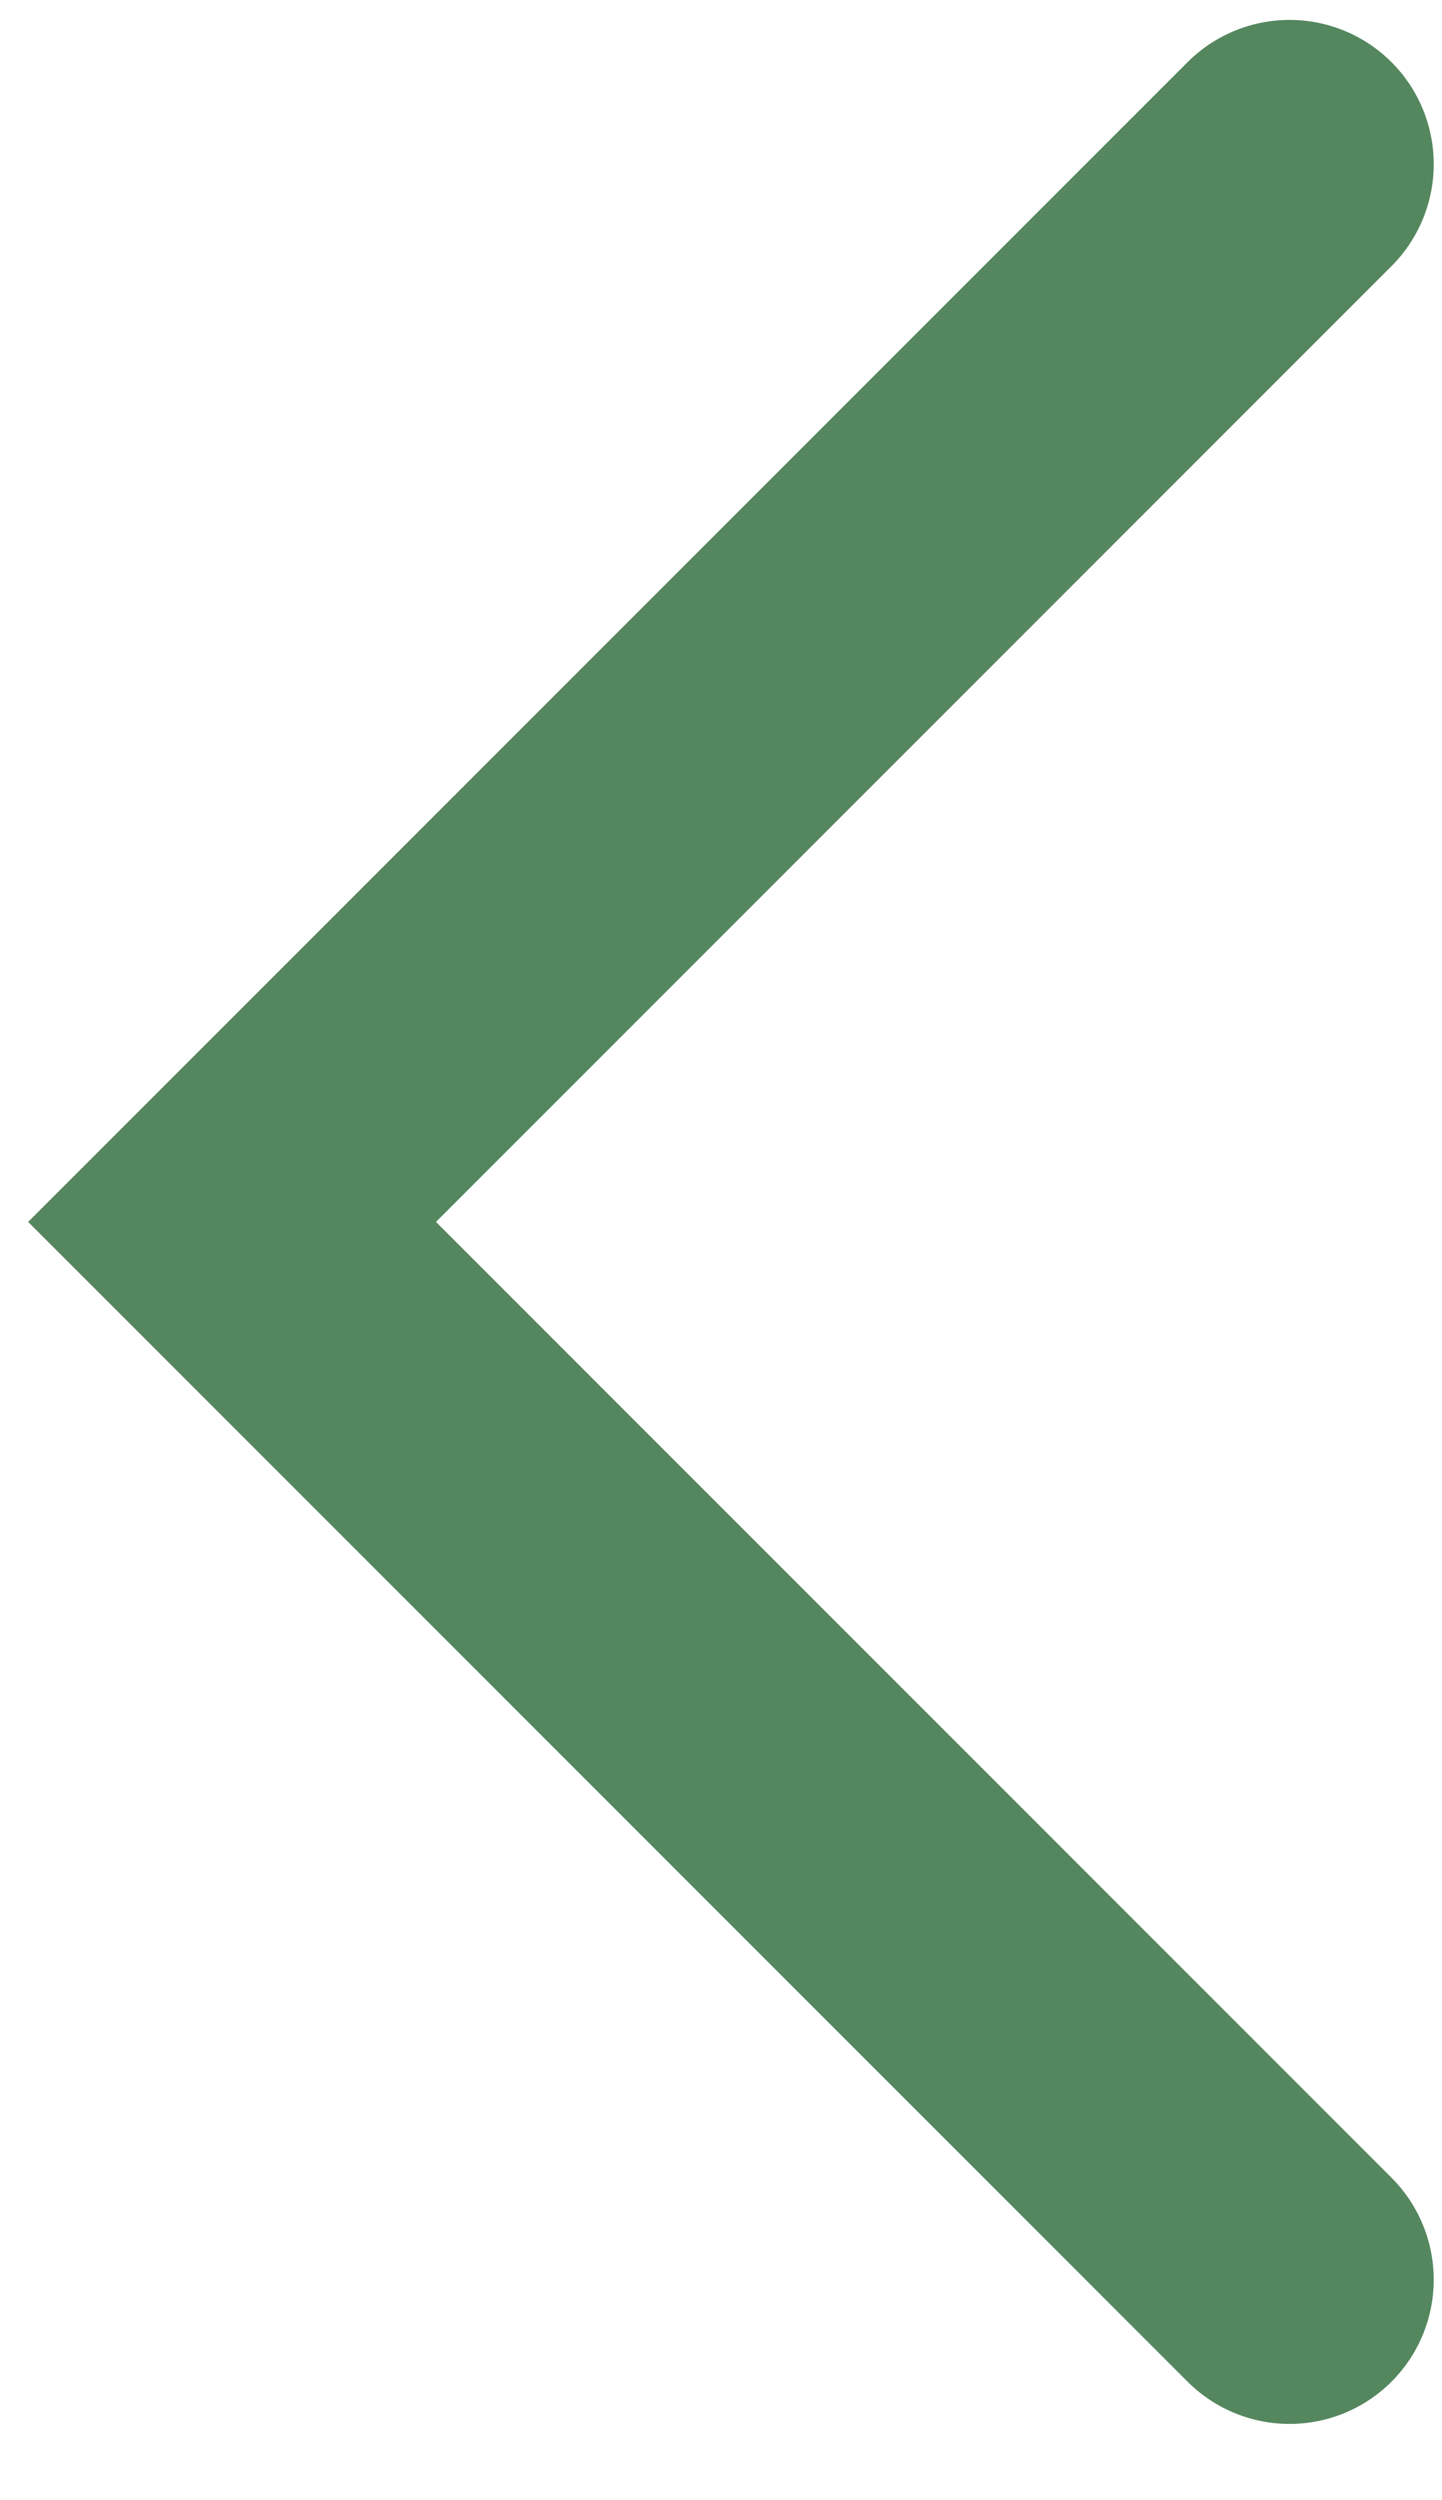 <svg width="15" height="26" viewBox="0 0 15 26" fill="none" xmlns="http://www.w3.org/2000/svg">
<path d="M13.414 1.707L2.414 12.707L13.414 23.707" stroke="#55875F" stroke-width="3" stroke-linecap="round"/>
</svg>
